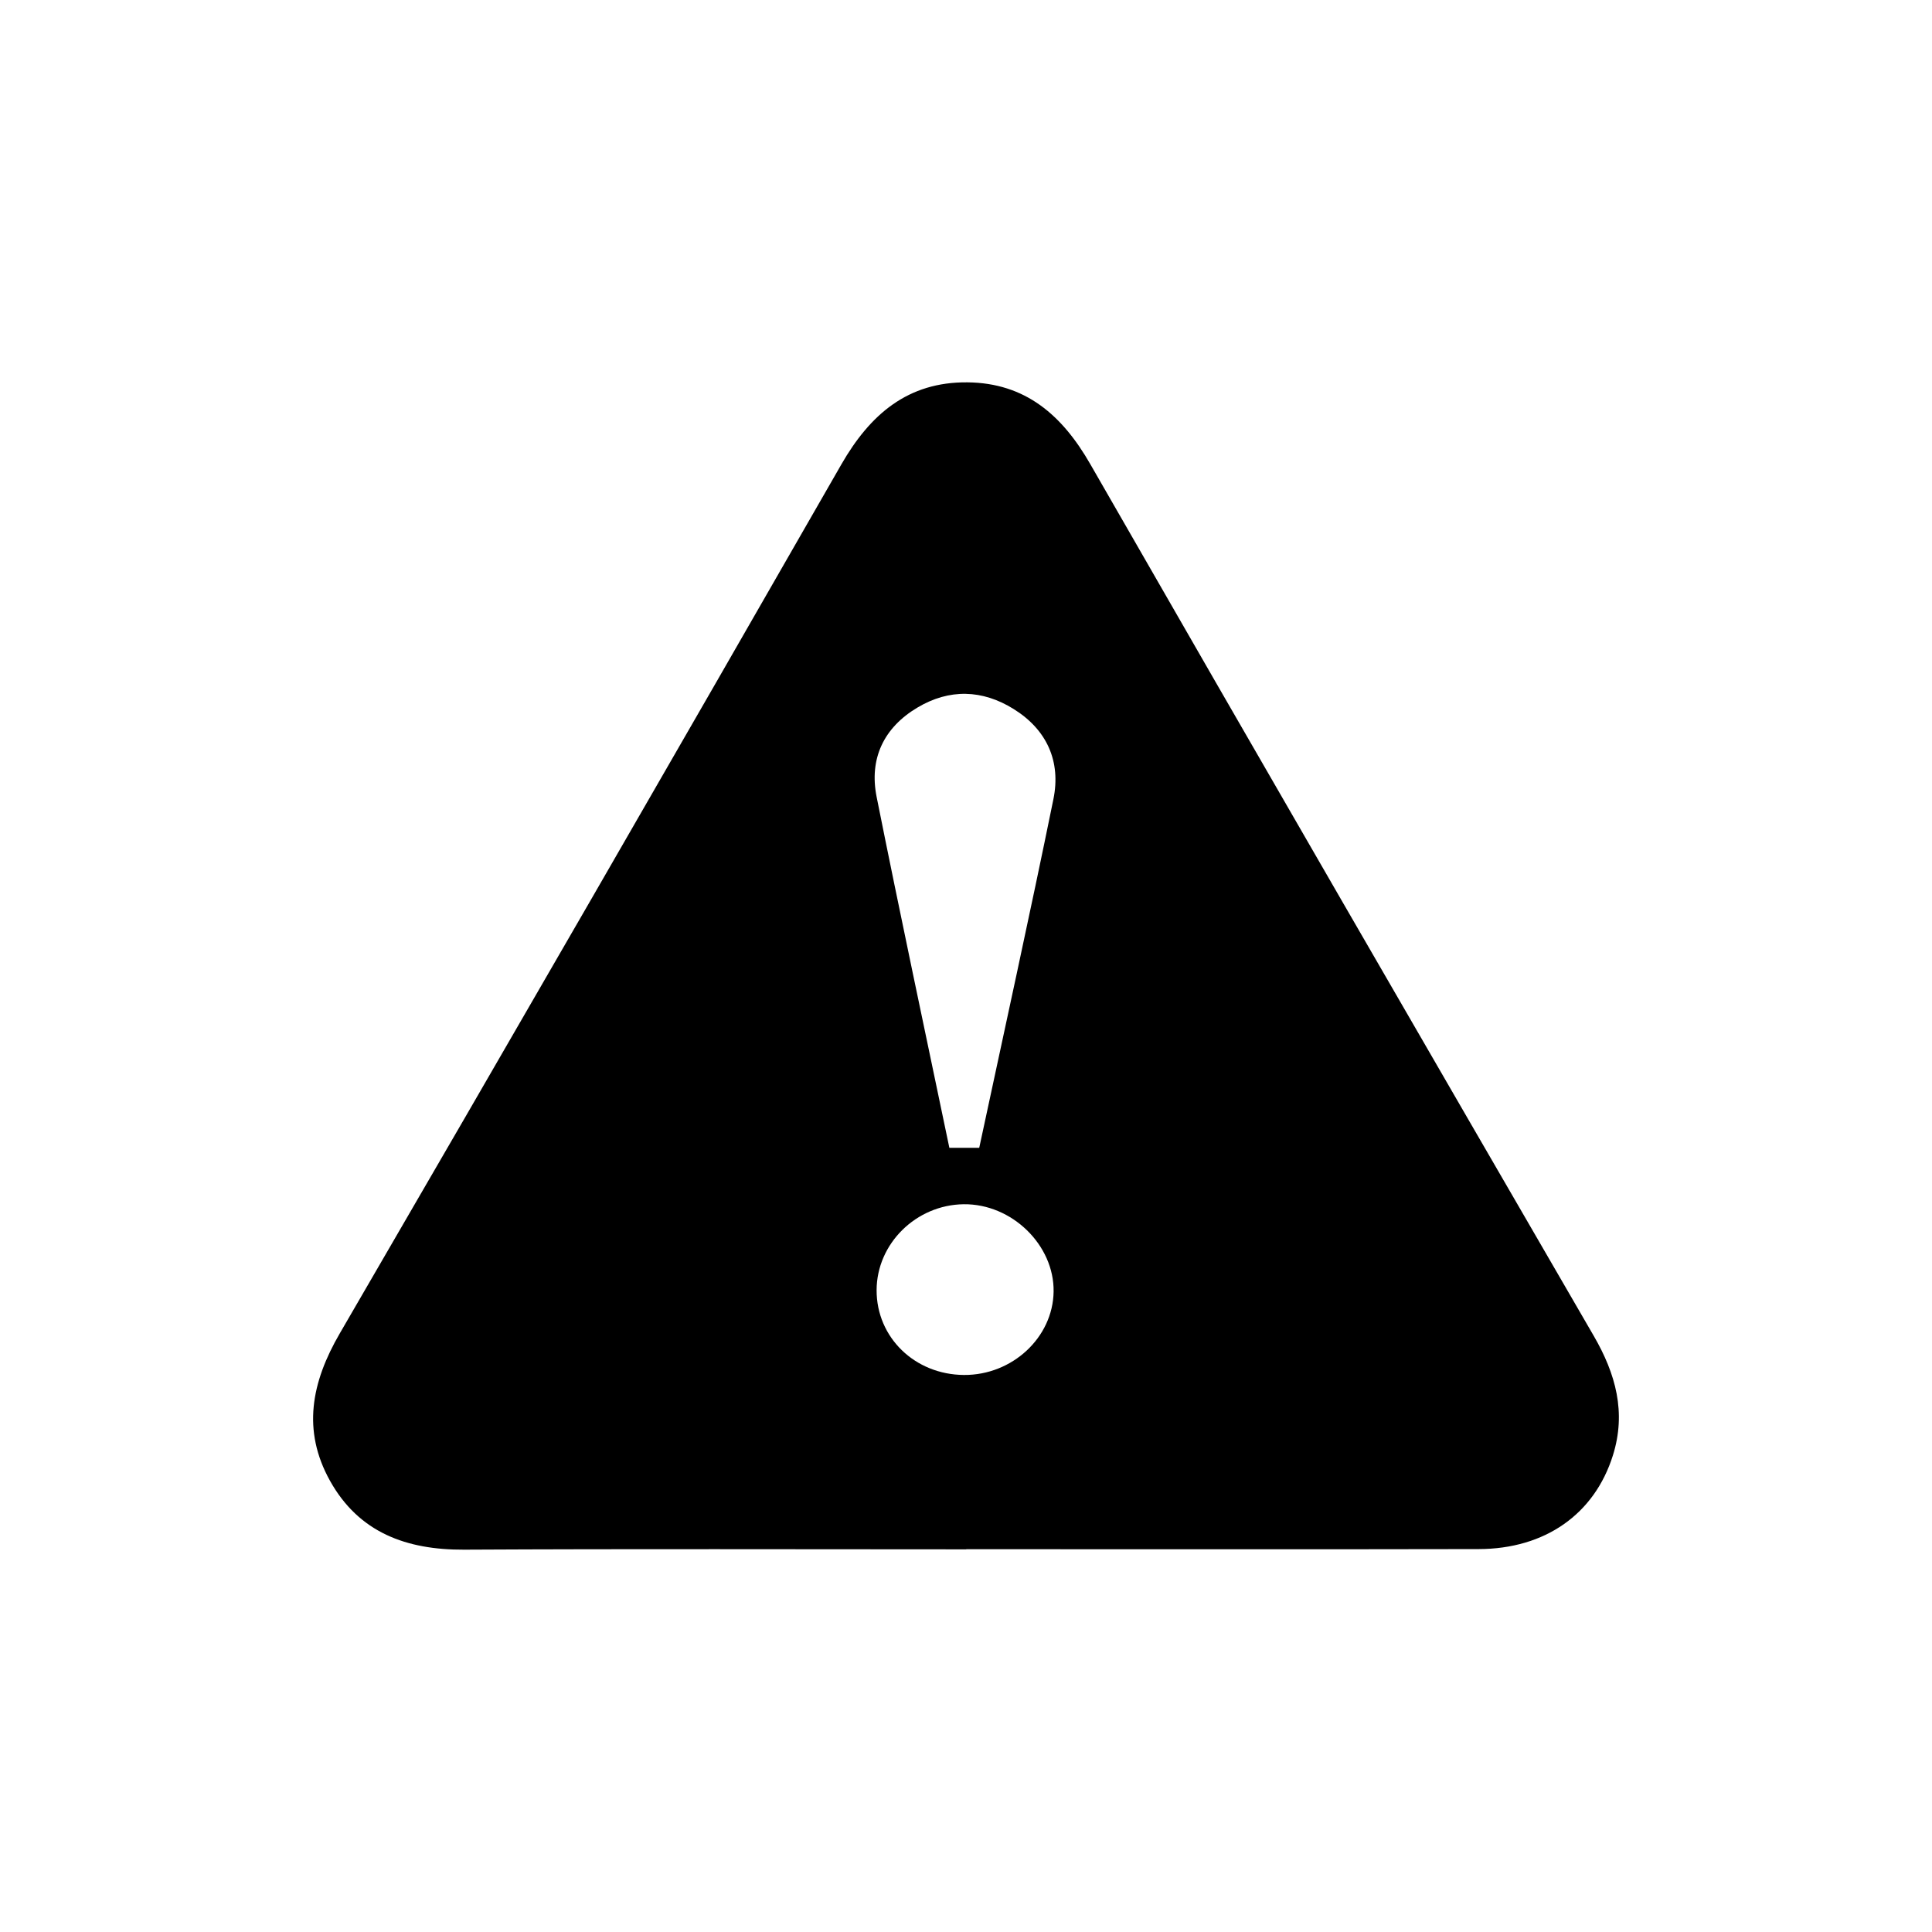 <?xml version="1.0" encoding="utf-8"?>
<!-- Generator: Adobe Illustrator 16.0.3, SVG Export Plug-In . SVG Version: 6.00 Build 0)  -->
<!DOCTYPE svg PUBLIC "-//W3C//DTD SVG 1.1//EN" "http://www.w3.org/Graphics/SVG/1.1/DTD/svg11.dtd">
<svg version="1.1" id="圖層_1" xmlns="http://www.w3.org/2000/svg" xmlns:xlink="http://www.w3.org/1999/xlink" x="0px" y="0px"
	 width="200px" height="200px" viewBox="0 0 200 200" enable-background="new 0 0 200 200" xml:space="preserve">
<g>
	<path fill-rule="evenodd" clip-rule="evenodd" d="M100.026,160.388c-17.327,0-34.655-0.058-51.981,0.033
		c-5.959,0.03-10.893-1.761-13.885-7.133c-2.902-5.212-1.93-10.19,1.014-15.255c17.397-29.928,34.694-59.916,51.916-89.946
		c2.977-5.189,6.89-8.566,13.053-8.507c6.004,0.058,9.812,3.393,12.721,8.462c17.293,30.125,34.688,60.19,52.115,90.238
		c2.287,3.943,3.386,7.935,1.987,12.384c-1.908,6.076-7.009,9.683-13.903,9.697c-17.678,0.037-35.357,0.012-53.036,0.012
		C100.026,160.378,100.026,160.383,100.026,160.388z M101.37,118.819c2.595-12.127,5.234-24.088,7.678-36.089
		c0.795-3.904-0.665-7.184-4.113-9.332c-3.25-2.023-6.659-2.118-9.967-0.149c-3.491,2.079-5.009,5.296-4.22,9.246
		c2.42,12.11,5.001,24.188,7.529,36.324C99.393,118.819,100.411,118.819,101.37,118.819z M99.786,142.336
		c4.998,0.034,9.209-3.876,9.283-8.62c0.074-4.831-4.327-9.113-9.308-9.053c-4.931,0.06-9.005,4.082-9.015,8.899
		C90.737,138.455,94.701,142.301,99.786,142.336z"/>
</g>
</svg>

